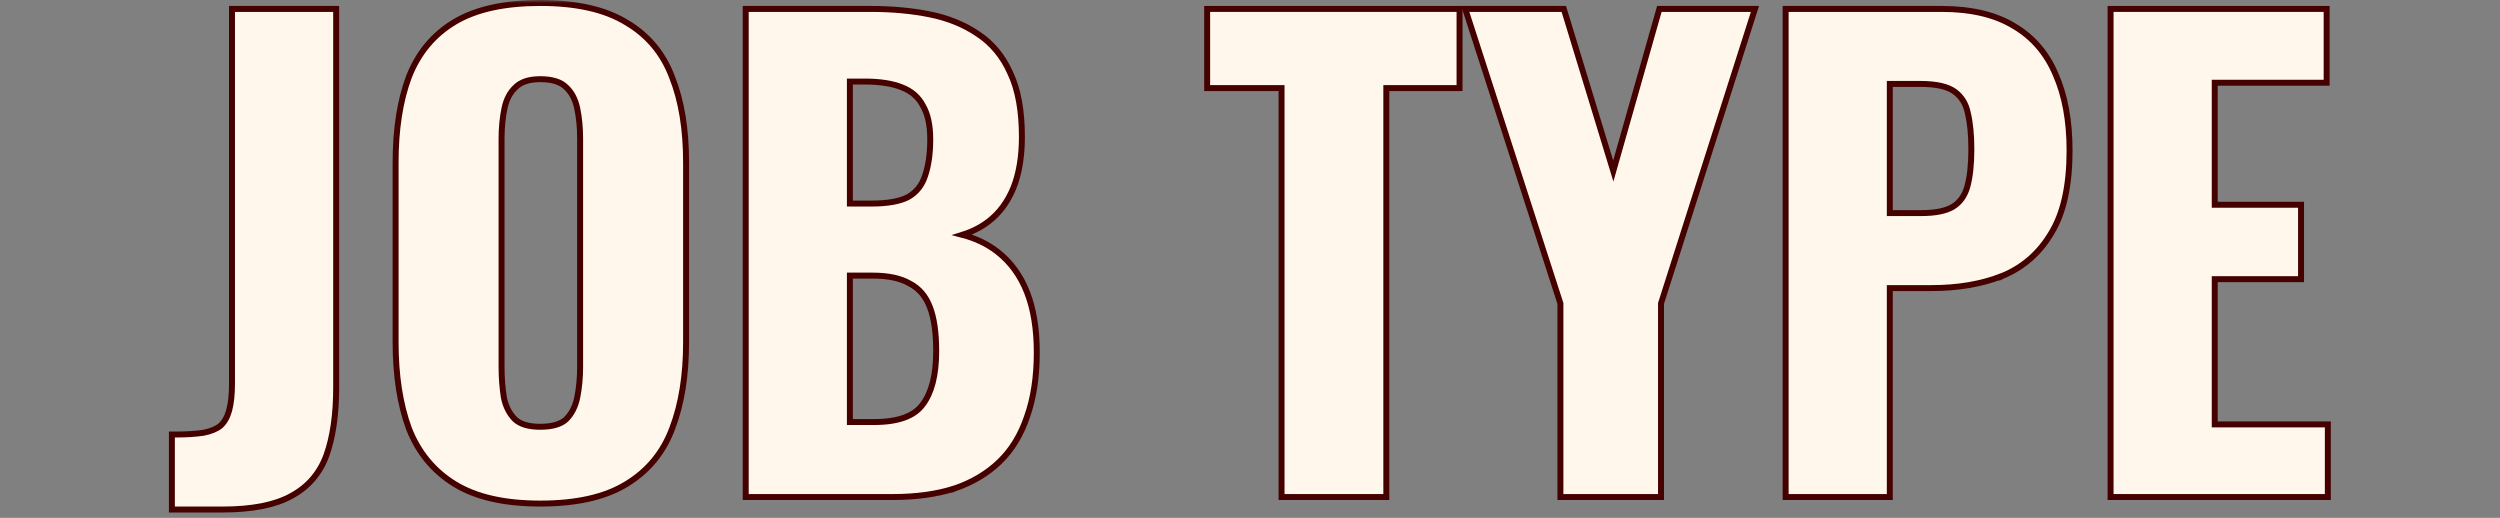 <svg width="420" height="87" viewBox="0 0 420 87" fill="none" xmlns="http://www.w3.org/2000/svg">
<rect x="0" y="0" width="420" height="87" fill="#808080" stroke="none"/>
<mask id="mask0_56603_21317" style="mask-type:alpha" maskUnits="userSpaceOnUse" x="0" y="0" width="420" height="87">
<rect width="420" height="87" fill="#D9D9D9"/>
</mask>
<g mask="url(#mask0_56603_21317)">
<path d="M354.576 83V83.5H355.076H390.576H391.076V83V71.8V71.3H390.576H372.076V46.9H386.076H386.576V46.4V34.9V34.4H386.076H372.076V13.9H390.376H390.876V13.4V2V1.5H390.376H355.076H354.576V2V83Z" fill="#FFF7EB" stroke="#450000"/>
<path d="M299.987 83V83.5H300.487H316.987H317.487V83V48.4H324.487C328.937 48.4 332.9 47.726 336.369 46.365L336.369 46.366L336.377 46.362C339.88 44.92 342.628 42.513 344.615 39.158C346.68 35.782 347.687 31.146 347.687 25.3C347.687 20.319 346.913 16.047 345.345 12.501C343.84 8.945 341.505 6.228 338.343 4.371C335.175 2.444 331.112 1.5 326.187 1.5H300.487H299.987V2V83ZM330.596 18.998L330.598 19.007L330.6 19.017C330.988 20.633 331.187 22.657 331.187 25.1C331.187 27.675 330.955 29.759 330.505 31.365C330.069 32.922 329.242 34.042 328.033 34.769C326.876 35.438 325.147 35.8 322.787 35.8H317.487V14.1H322.687C325.383 14.1 327.252 14.564 328.39 15.402C329.548 16.256 330.285 17.443 330.596 18.998Z" fill="#FFF7EB" stroke="#450000"/>
<path d="M262.149 83V83.5H262.649H278.549H279.049V83V50.978L294.625 2.152L294.833 1.5H294.149H279.149H278.771L278.668 1.863L271.032 28.731L262.827 1.854L262.719 1.5H262.349H246.849H246.162L246.373 2.154L262.149 50.979V83Z" fill="#FFF7EB" stroke="#450000"/>
<path d="M215.302 83V83.5H215.802H232.402H232.902V83V14.8H244.702H245.202V14.3V2V1.5H244.702H203.302H202.802V2V14.3V14.8H203.302H215.302V83Z" fill="#FFF7EB" stroke="#450000"/>
<path d="M125.28 83V83.5H125.78H149.98C153.885 83.5 157.338 83.029 160.331 82.076L160.331 82.077L160.341 82.073C163.336 81.052 165.868 79.55 167.927 77.559C169.991 75.564 171.53 73.026 172.552 69.963C173.641 66.897 174.18 63.307 174.18 59.2C174.18 55.29 173.641 51.925 172.545 49.118C171.449 46.309 169.797 44.032 167.587 42.306C165.903 40.99 163.925 40.041 161.662 39.452C163.333 38.928 164.809 38.177 166.084 37.196C167.896 35.803 169.279 33.928 170.242 31.59L170.244 31.586C171.207 29.178 171.68 26.312 171.68 23C171.68 18.628 171.042 15.049 169.734 12.292C168.499 9.481 166.673 7.273 164.257 5.684C161.93 4.11 159.234 3.021 156.178 2.41C153.141 1.802 149.841 1.5 146.28 1.5H125.78H125.28V2V83ZM154.984 67.994L154.984 67.994L154.978 68.002C153.585 69.88 150.951 70.9 146.88 70.9H142.78V46.3H146.58C149.264 46.3 151.332 46.76 152.828 47.632L152.838 47.638L152.849 47.644C154.395 48.448 155.518 49.746 156.212 51.577L156.212 51.577L156.214 51.583C156.915 53.367 157.28 55.83 157.28 59C157.28 63.083 156.487 66.053 154.984 67.994ZM155.407 29.536L155.407 29.536L155.403 29.548C154.907 31.098 153.987 32.263 152.633 33.065C151.274 33.803 149.21 34.2 146.38 34.2H142.78V13.7H145.28C147.842 13.7 149.906 14.029 151.494 14.664L151.494 14.664L151.5 14.667C153.129 15.293 154.297 16.314 155.036 17.731L155.042 17.743L155.049 17.754C155.854 19.117 156.28 20.985 156.28 23.4C156.28 25.829 155.984 27.87 155.407 29.536Z" fill="#FFF7EB" stroke="#450000"/>
<path d="M68.693 71.972L68.693 71.972L68.697 71.982C70.268 76.012 72.837 79.133 76.4 81.326C79.974 83.525 84.776 84.6 90.762 84.6C96.813 84.6 101.648 83.526 105.222 81.327C108.853 79.135 111.425 76.012 112.93 71.977C114.49 67.906 115.262 63.077 115.262 57.5V27.3C115.262 21.726 114.491 16.961 112.929 13.02C111.424 8.986 108.851 5.897 105.22 3.771C101.646 1.574 96.811 0.5 90.762 0.5C84.779 0.5 79.979 1.541 76.406 3.671C72.84 5.797 70.268 8.887 68.697 12.918L68.697 12.918L68.694 12.925C67.201 16.929 66.462 21.725 66.462 27.3V57.5C66.462 63.075 67.201 67.903 68.693 71.972ZM95.109 14.654L95.115 14.66L95.121 14.665C96.032 15.516 96.656 16.683 96.973 18.202C97.298 19.764 97.462 21.463 97.462 23.3V61.6C97.462 63.436 97.299 65.169 96.972 66.8C96.656 68.316 96.032 69.52 95.115 70.44C94.247 71.246 92.832 71.7 90.762 71.7C88.764 71.7 87.38 71.248 86.51 70.44C85.594 69.522 84.971 68.321 84.654 66.809C84.393 65.175 84.262 63.439 84.262 61.6V23.3C84.262 21.463 84.426 19.764 84.752 18.202C85.068 16.683 85.693 15.516 86.604 14.665L86.61 14.66L86.616 14.654C87.489 13.78 88.84 13.3 90.762 13.3C92.83 13.3 94.241 13.786 95.109 14.654Z" fill="#FFF7EB" stroke="#450000"/>
<path d="M28.876 85.1V85.6H29.376H37.376C42.28 85.6 46.143 84.863 48.914 83.339C51.756 81.814 53.737 79.518 54.846 76.471L54.847 76.468C55.939 73.397 56.476 69.603 56.476 65.1V2V1.5H55.976H39.476H38.976V2V64.4C38.976 66.31 38.81 67.827 38.494 68.966C38.181 70.093 37.692 70.933 37.049 71.521C36.403 72.046 35.463 72.451 34.19 72.707C32.891 72.901 31.288 73 29.376 73H28.876V73.5V85.1Z" fill="#FFF7EB" stroke="#450000"/>
</g>
</svg>
